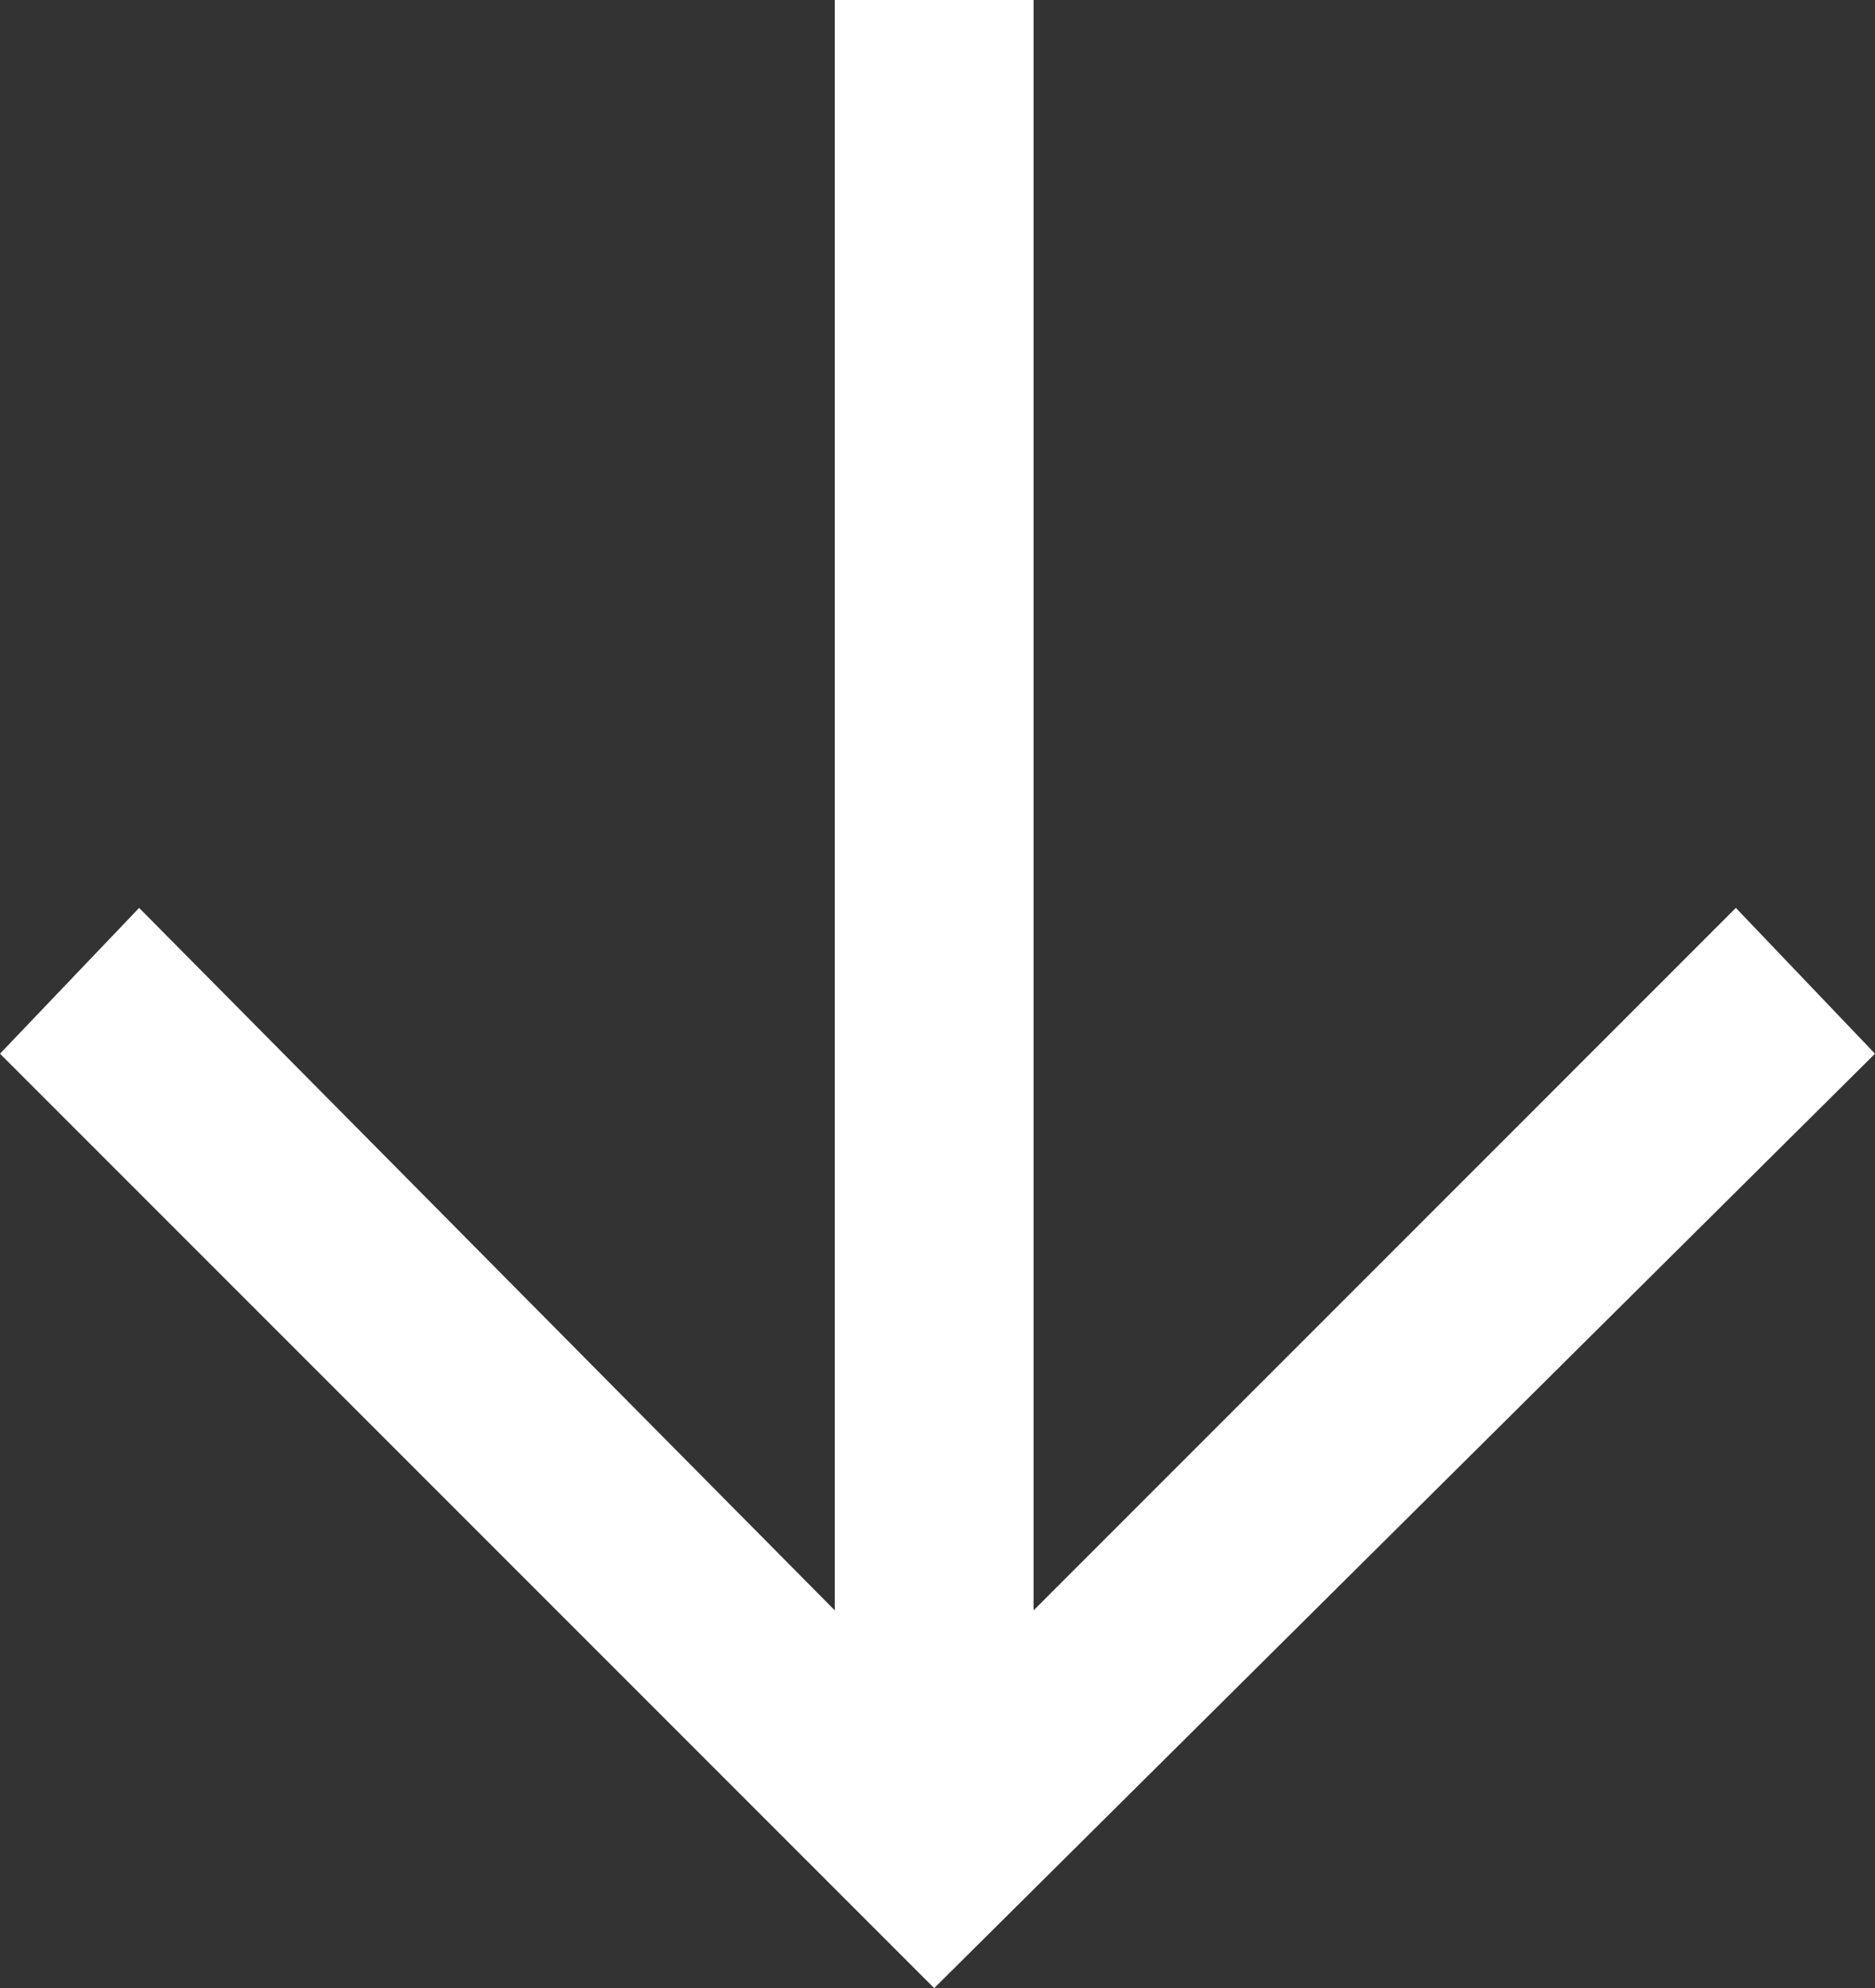 <?xml version="1.0" encoding="utf-8"?>
<!-- Generator: Adobe Illustrator 18.1.1, SVG Export Plug-In . SVG Version: 6.00 Build 0)  -->
<svg version="1.1" id="Lager_1" xmlns="http://www.w3.org/2000/svg" xmlns:xlink="http://www.w3.org/1999/xlink" x="0px" y="0px"
	 viewBox="0 0 28.3 30" enable-background="new 0 0 28.3 30" xml:space="preserve">
<rect x="0" y="0" width="28.3" height="30" fill="#333333" stroke="none"/>
<polygon fill="#FFFFFF" points="28.3,15.9 26.2,13.7 15.6,24.3 15.6,0 12.6,0 12.6,24.3 2.1,13.7 0,15.9 14.1,30 "/>
</svg>
